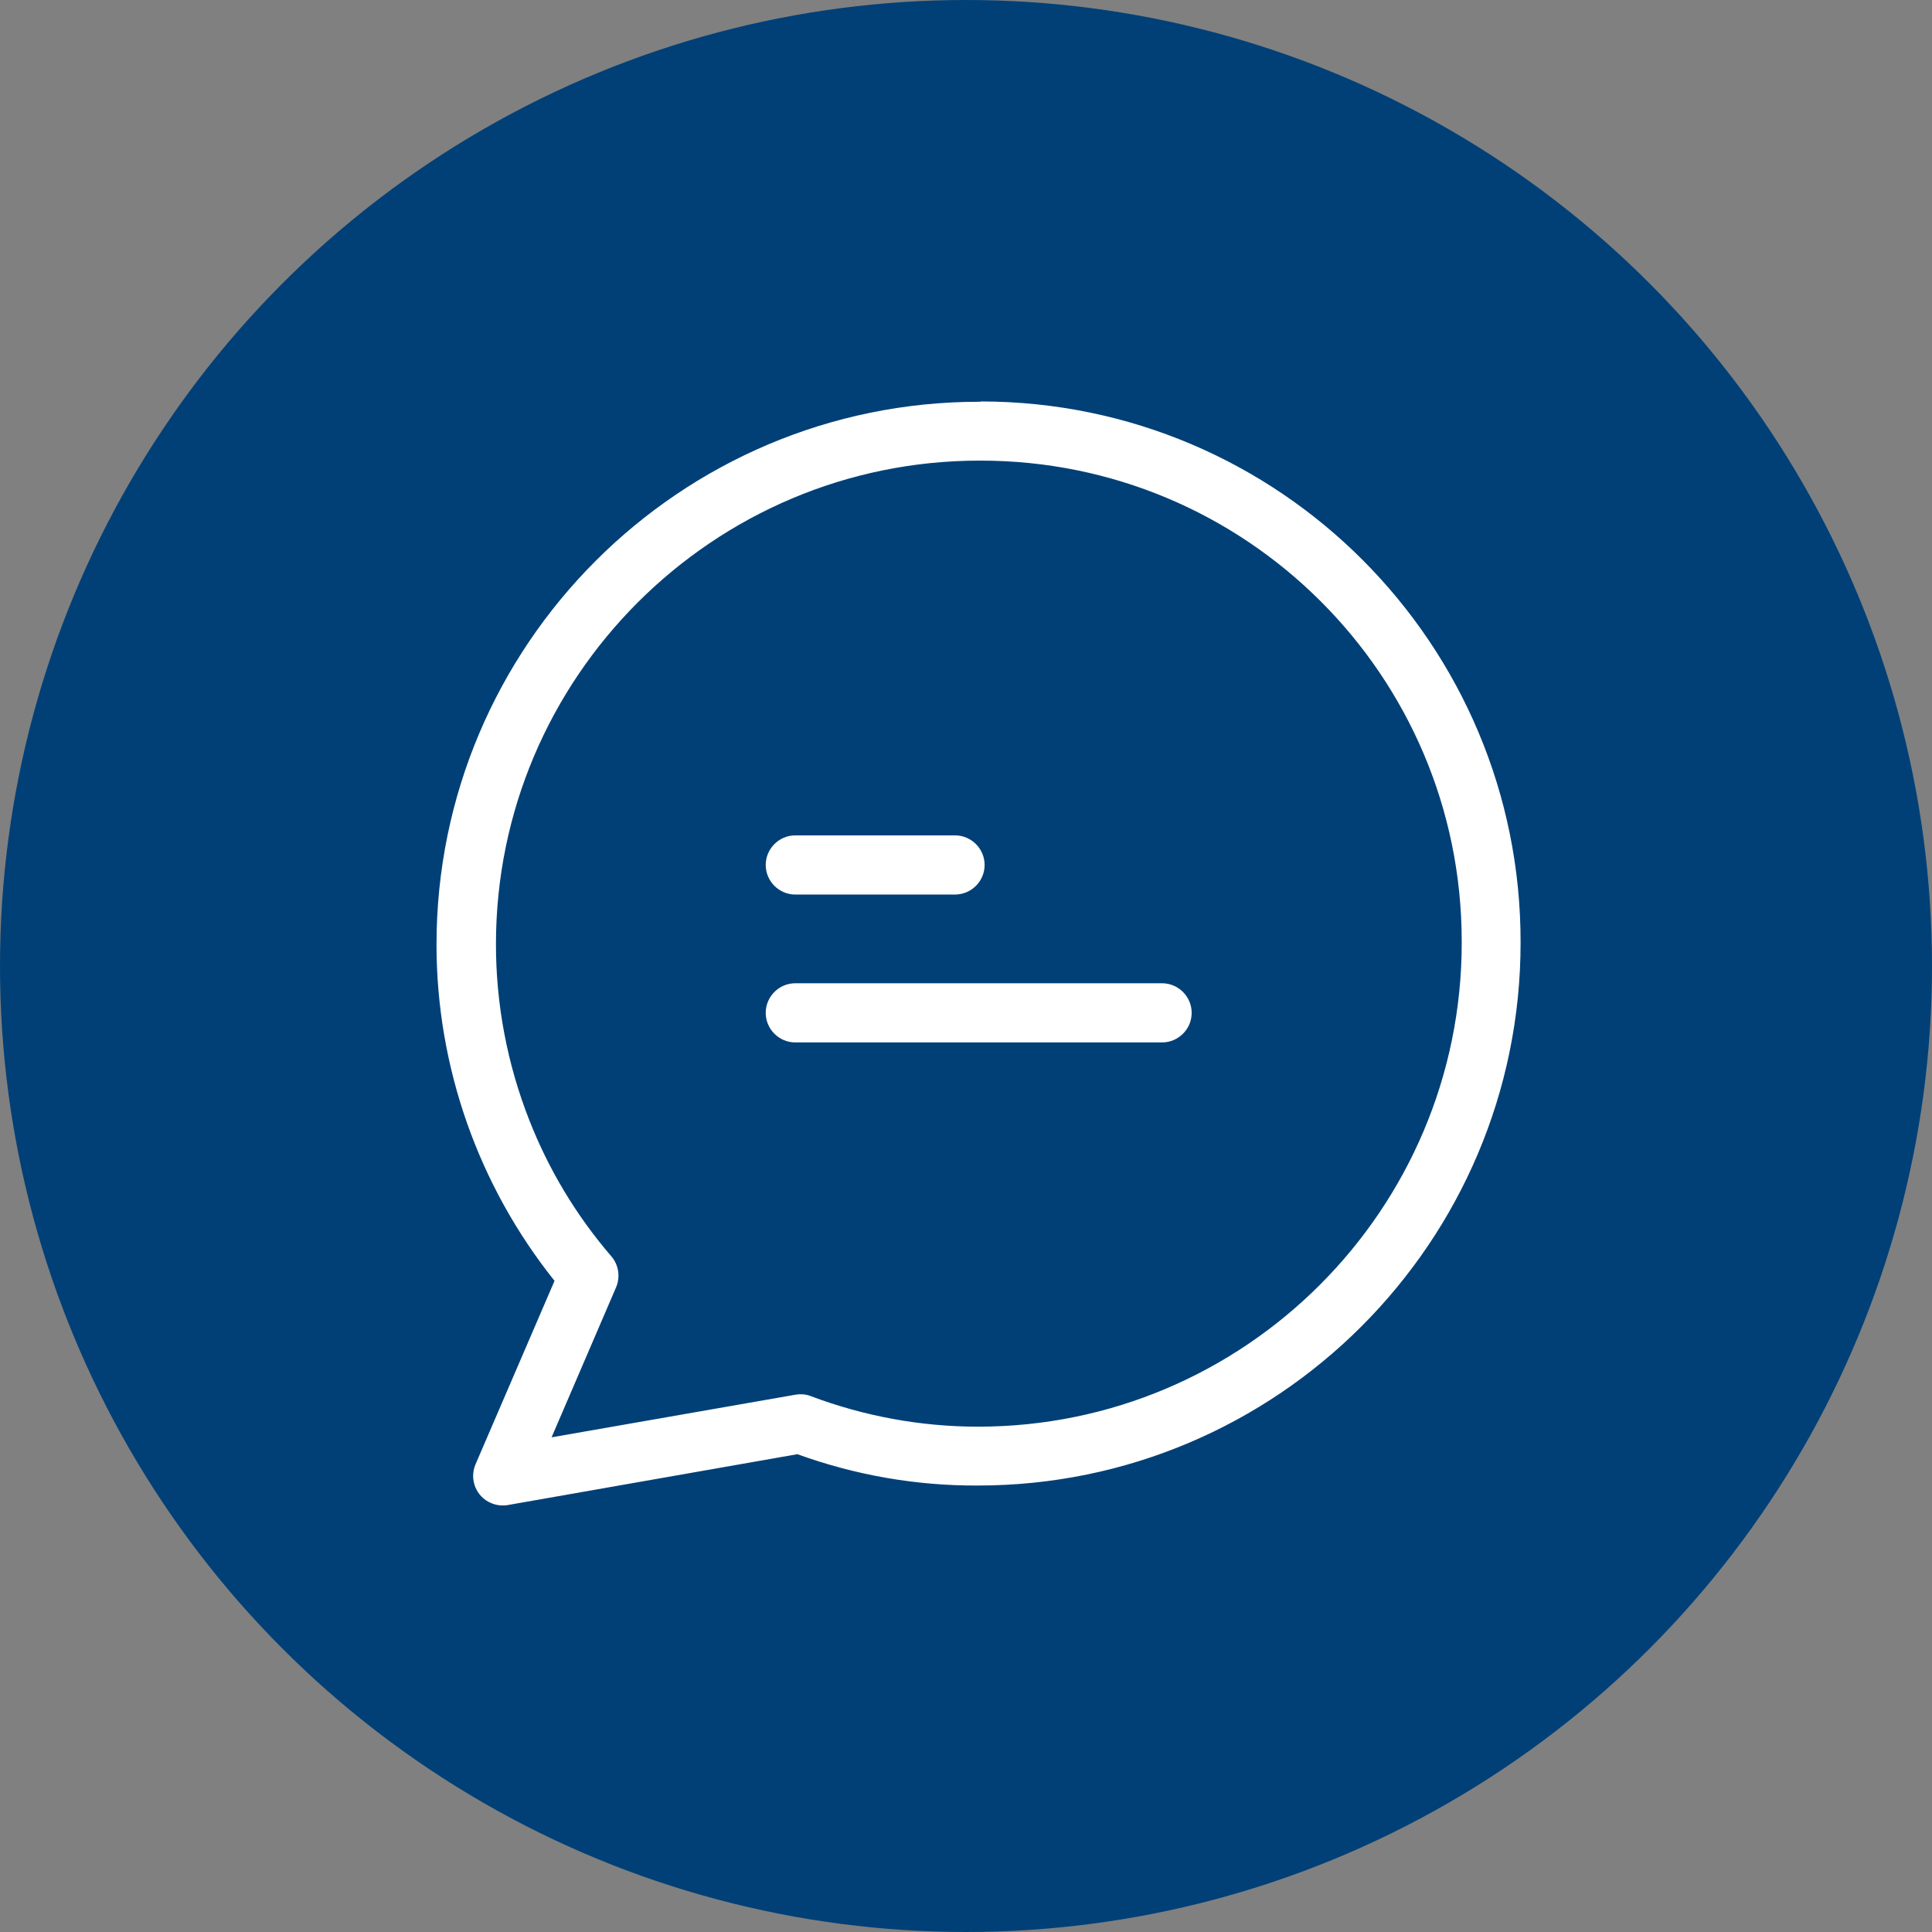 <svg width="77" height="77" viewBox="0 0 77 77" fill="none" xmlns="http://www.w3.org/2000/svg">
<rect x="0" y="0" width="77" height="77" fill="#808080" stroke="none"/>
<circle cx="38.5" cy="38.5" r="38.5" fill="#004077"/>
<g clip-path="url(#clip0_584:5367)">
<path d="M39.1 16C39.088 16.012 39.065 16.012 39.029 16.012C27.099 16.012 17.397 25.714 17.397 37.644C17.397 42.513 19.059 47.241 22.101 51.048L18.953 58.358C18.694 58.959 18.977 59.654 19.566 59.902C19.778 59.996 20.014 60.02 20.238 59.984L31.779 57.957C34.09 58.794 36.518 59.218 38.971 59.206C50.901 59.206 60.603 49.504 60.603 37.574C60.627 25.679 50.995 16.012 39.1 16ZM38.982 56.86C36.707 56.86 34.455 56.448 32.322 55.646C32.121 55.564 31.909 55.552 31.697 55.587L21.983 57.285L24.553 51.308C24.73 50.895 24.659 50.412 24.364 50.07C22.973 48.455 21.865 46.616 21.087 44.623C20.214 42.395 19.766 40.026 19.766 37.633C19.766 26.999 28.419 18.358 39.041 18.358C49.639 18.334 58.245 26.905 58.257 37.503C58.257 37.526 58.257 37.55 58.257 37.574C58.257 48.219 49.604 56.86 38.982 56.86Z" fill="white"/>
<path d="M38.063 33.294H31.697C31.048 33.294 30.518 33.825 30.518 34.473C30.518 35.122 31.048 35.652 31.697 35.652H38.063C38.711 35.652 39.242 35.122 39.242 34.473C39.242 33.825 38.711 33.294 38.063 33.294Z" fill="white"/>
<path d="M46.315 39.188H31.697C31.048 39.188 30.518 39.719 30.518 40.367C30.518 41.016 31.048 41.546 31.697 41.546H46.315C46.963 41.546 47.494 41.016 47.494 40.367C47.494 39.719 46.963 39.188 46.315 39.188Z" fill="white"/>
</g>
<defs>
<clipPath id="clip0_584:5367">
<rect width="44" height="44" fill="white" transform="translate(17 16)"/>
</clipPath>
</defs>
</svg>
